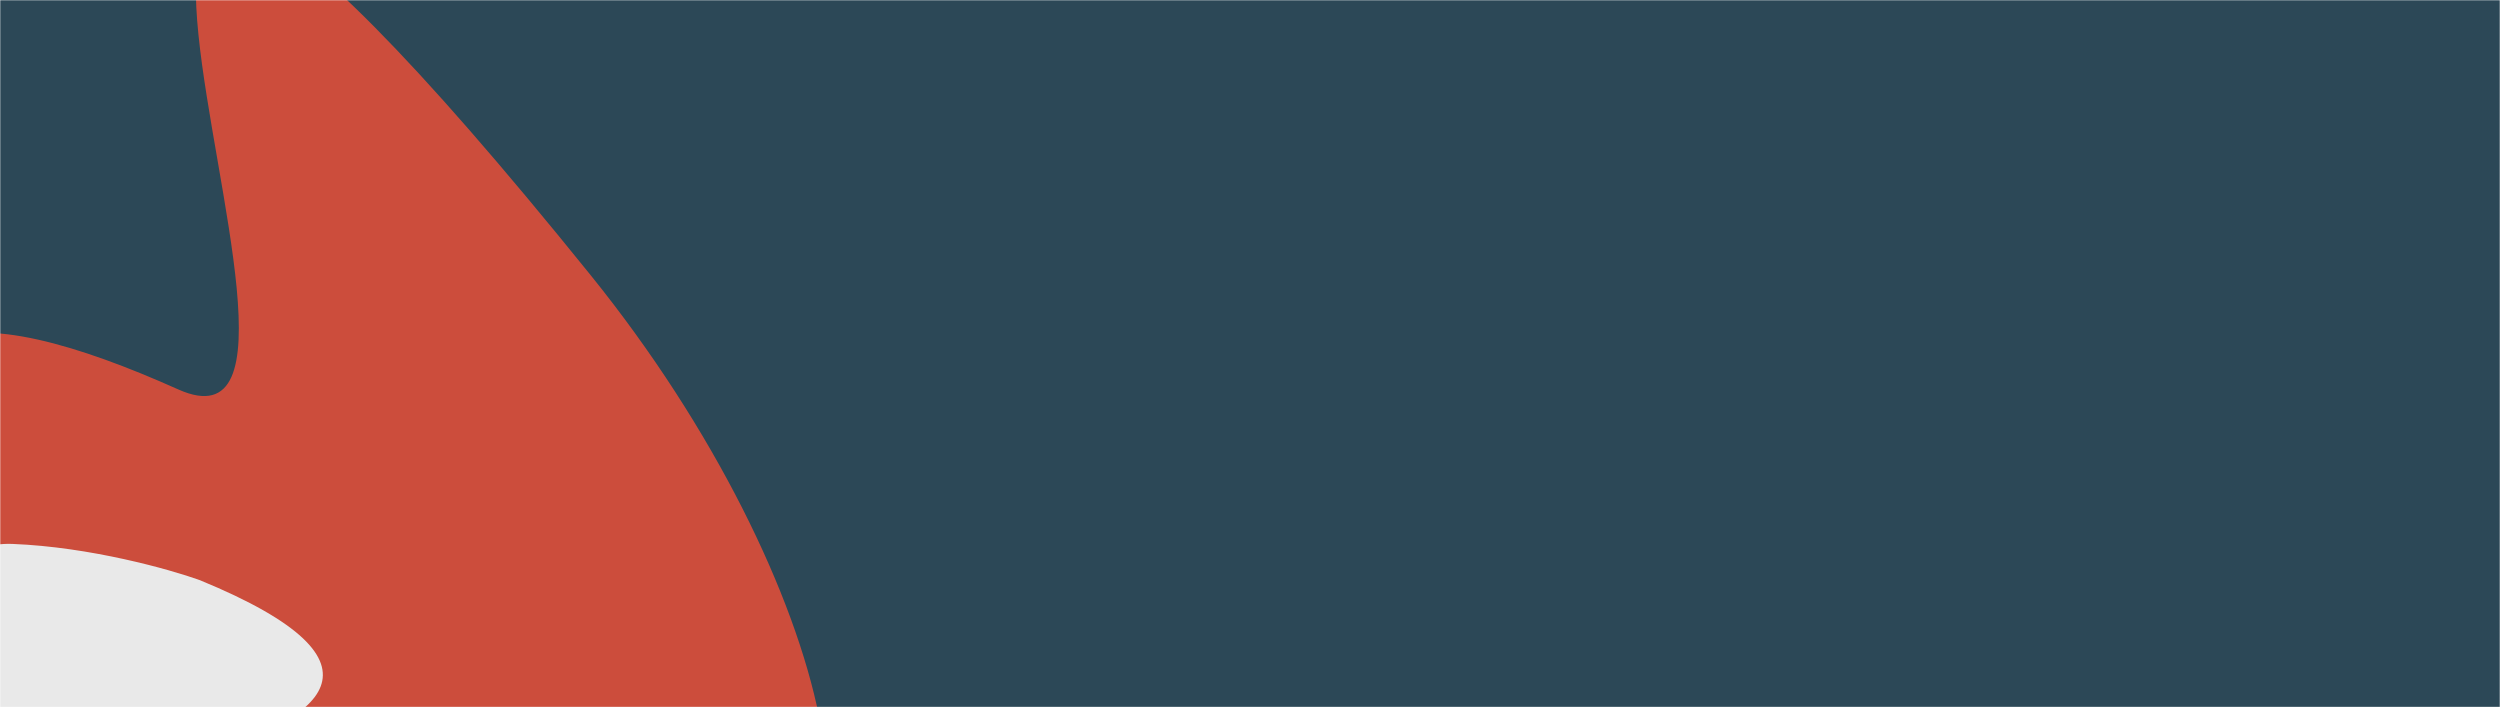 <svg width="1163" height="329" viewBox="0 0 1163 329" fill="none" xmlns="http://www.w3.org/2000/svg">
<mask id="mask0_323_61" style="mask-type:alpha" maskUnits="userSpaceOnUse" x="0" y="0" width="1163" height="329">
<rect width="1163" height="329" fill="white"/>
</mask>
<g mask="url(#mask0_323_61)">
<rect width="1163" height="329" fill="#2C4857"/>
<g filter="url(#filter0_f_323_61)">
<path d="M82.926 181.161C-9.249 139.887 -94.347 127.982 -11.696 290.982C1.268 313.931 38.922 370.759 85.822 414.477C144.448 469.124 236.422 389.35 330.57 414.079C424.719 438.808 389.811 270.523 274.839 128.098C-61.499 -288.549 188.42 228.398 82.926 181.161Z" fill="#F34F36" fill-opacity="0.8"/>
</g>
<g filter="url(#filter1_f_323_61)">
<path d="M92.954 351.564C147.55 335.281 188.306 309.065 92.954 269.884C78.961 264.855 41.94 254.446 5.795 253.034C-39.387 251.269 -49.321 319.149 -98.668 343.22C-148.015 367.291 -71.122 426.288 30.468 444.8C327.659 498.952 30.468 370.2 92.954 351.564Z" fill="#E9E9E9"/>
</g>
</g>
<defs>
<filter id="filter0_f_323_61" x="-145.207" y="-135.37" width="629.955" height="669.419" filterUnits="userSpaceOnUse" color-interpolation-filters="sRGB">
<feFlood flood-opacity="0" result="BackgroundImageFix"/>
<feBlend mode="normal" in="SourceGraphic" in2="BackgroundImageFix" result="shape"/>
<feGaussianBlur stdDeviation="50" result="effect1_foregroundBlur_323_61"/>
</filter>
<filter id="filter1_f_323_61" x="-214" y="153" width="479" height="405" filterUnits="userSpaceOnUse" color-interpolation-filters="sRGB">
<feFlood flood-opacity="0" result="BackgroundImageFix"/>
<feBlend mode="normal" in="SourceGraphic" in2="BackgroundImageFix" result="shape"/>
<feGaussianBlur stdDeviation="50" result="effect1_foregroundBlur_323_61"/>
</filter>
</defs>
</svg>
